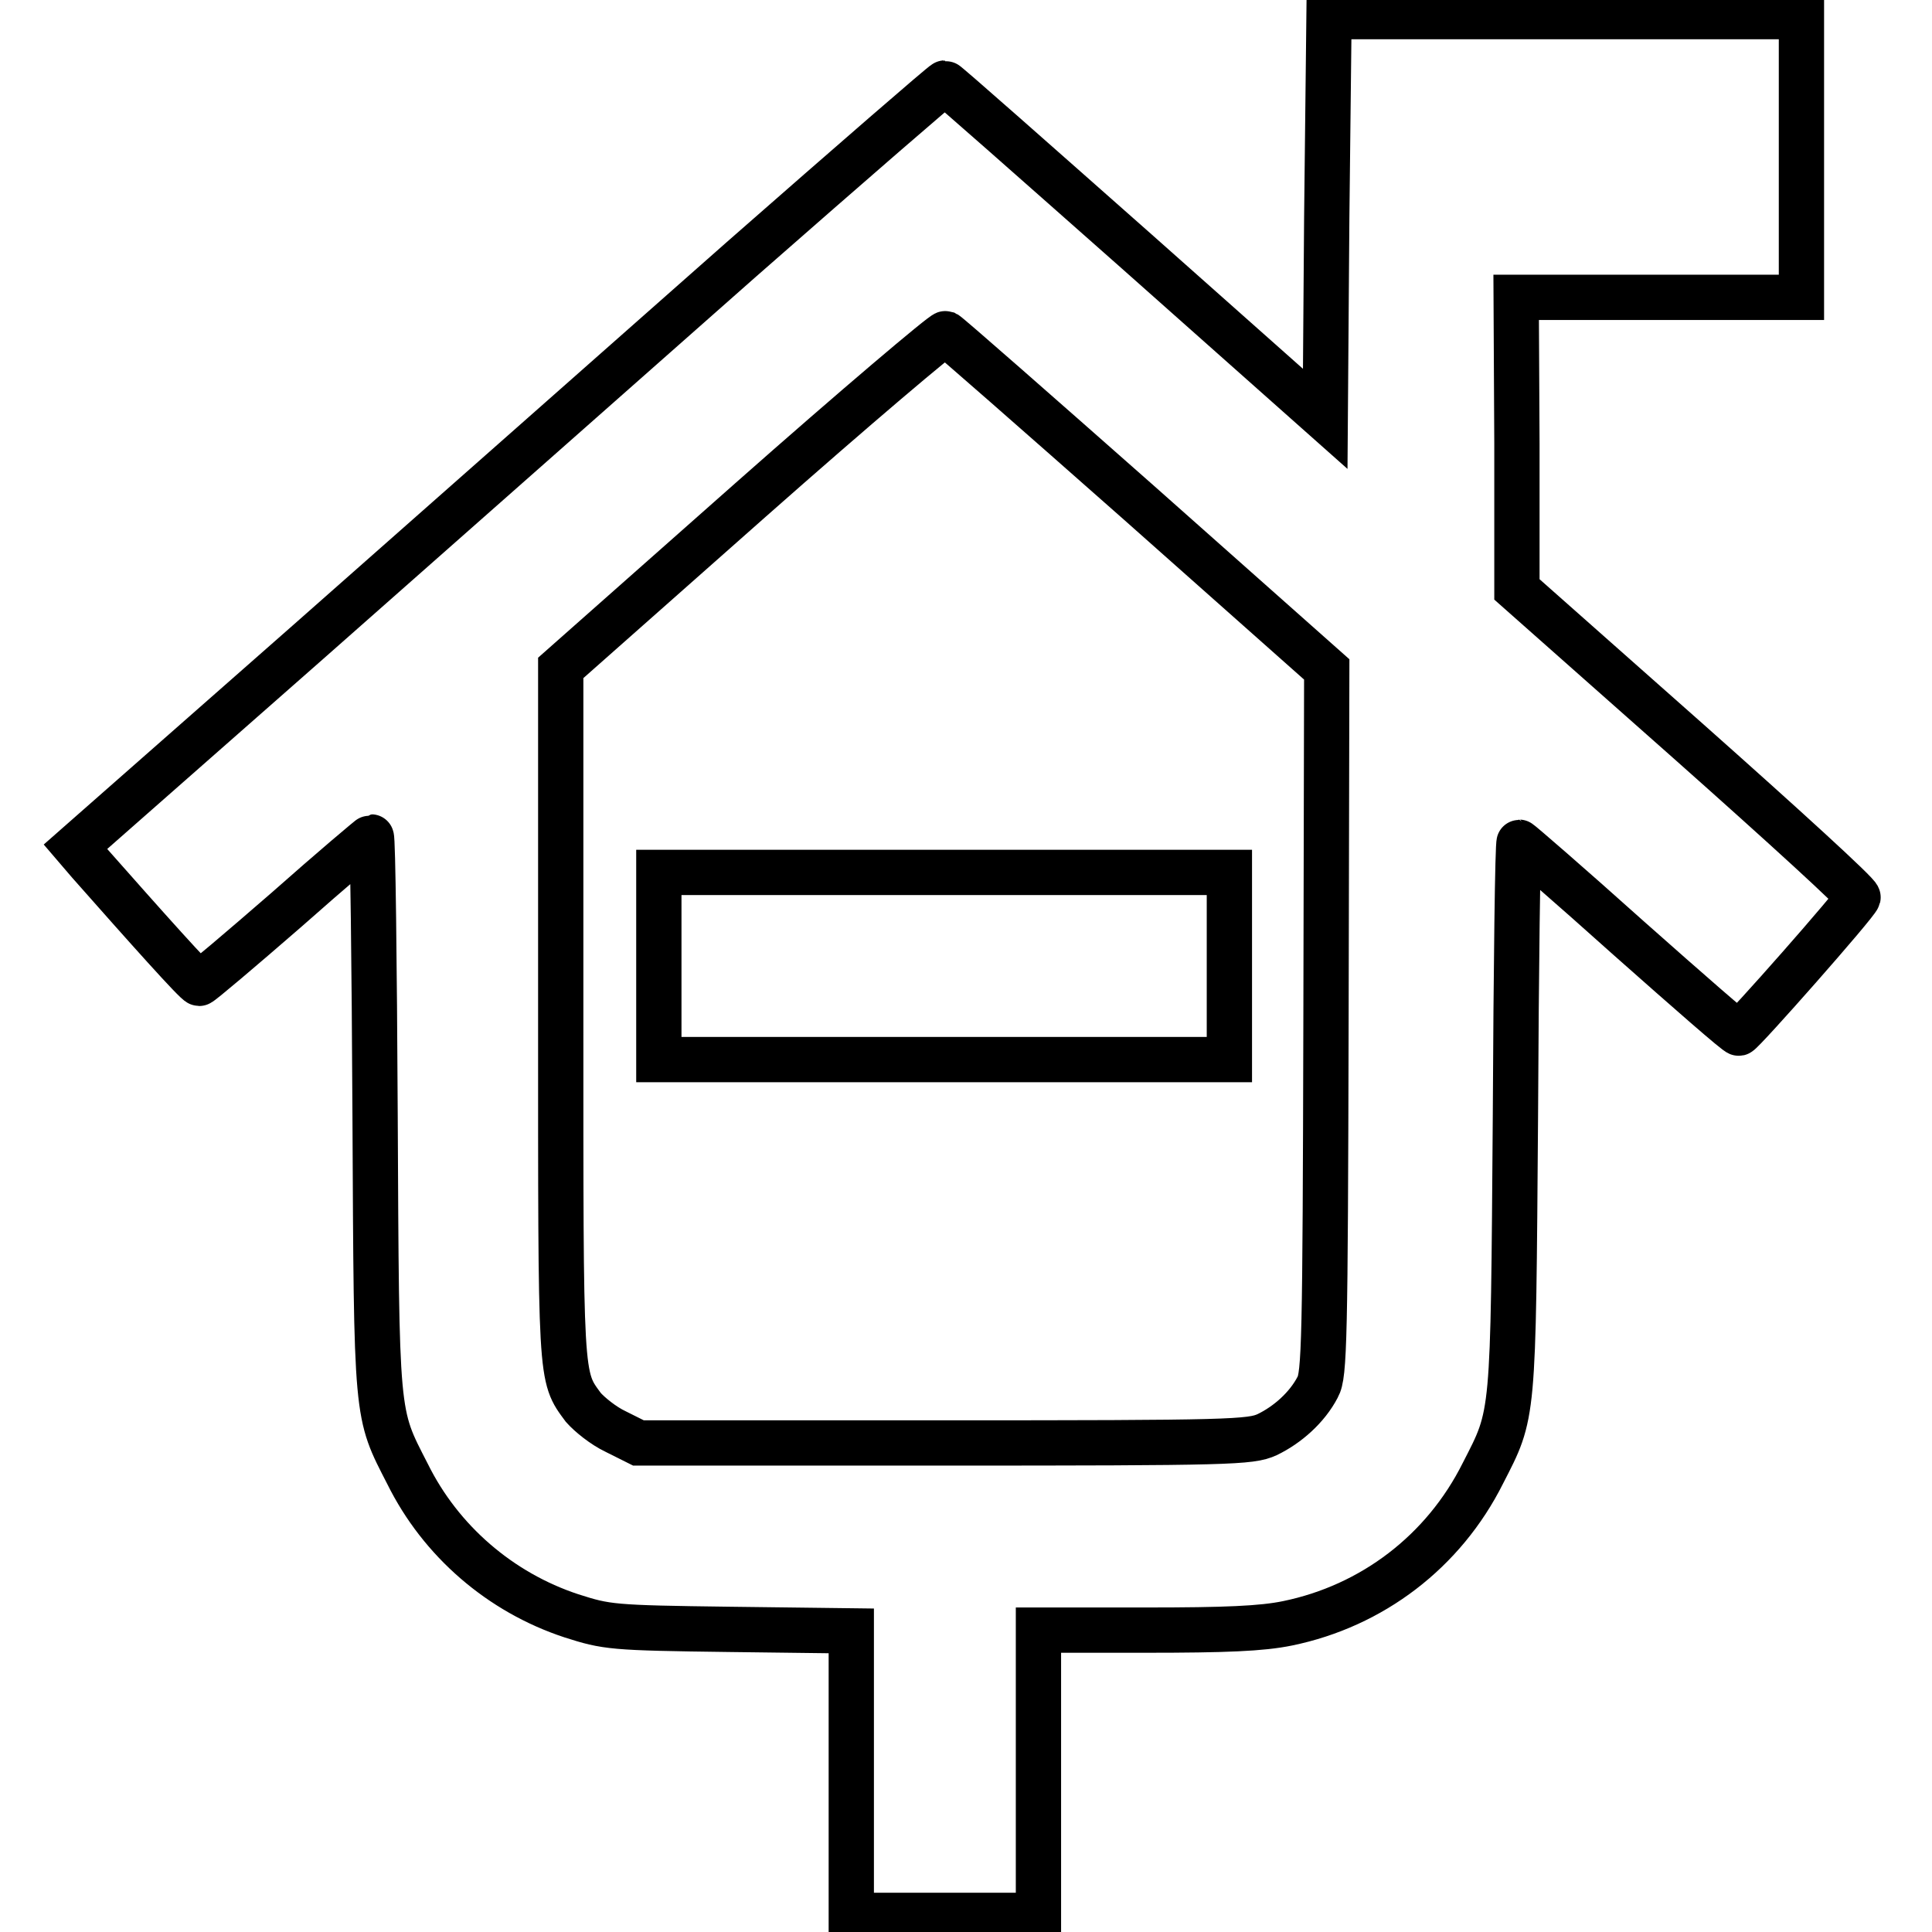 <?xml version="1.0" encoding="utf-8"?>
<!-- Svg Vector Icons : http://www.onlinewebfonts.com/icon -->
<!DOCTYPE svg PUBLIC "-//W3C//DTD SVG 1.1//EN" "http://www.w3.org/Graphics/SVG/1.1/DTD/svg11.dtd">
<svg version="1.1" xmlns="http://www.w3.org/2000/svg" xmlns:xlink="http://www.w3.org/1999/xlink" x="0px" y="0px" viewBox="0 0 256 256" enable-background="new 0 0 256 256" xml:space="preserve">
<g><g><g><path stroke-width="6" fill-opacity="0" stroke="#000000"  d="M175.8,28.9l-0.2,26.6l-25-22.2c-13.8-12.2-25.2-22.3-25.4-22.3c-0.2,0-12.3,10.5-27,23.4C83.6,47.3,57.8,70.1,40.8,85.1L10,112.2l1.8,2.1c7.6,8.6,14.2,16,14.6,16c0.2,0,5.4-4.4,11.5-9.7c6.1-5.4,11.2-9.7,11.3-9.7c0.2,0,0.4,16.5,0.5,36.7c0.2,40.8,0.1,39.5,4.3,47.7c4.4,8.9,12.3,15.7,21.7,18.8c4.7,1.5,5.3,1.6,21,1.8l16.1,0.2V235v18.8h12.4h12.4v-18.9V216h14.2c10.6,0,15.4-0.2,18.8-0.9c11.2-2.3,20.7-9.5,25.9-19.9c4.1-8,4-6.9,4.3-47.2c0.1-20,0.3-36.4,0.5-36.4c0.1,0,6.7,5.7,14.5,12.7c7.9,7,14.4,12.7,14.6,12.6c0.5-0.1,15.6-17.2,15.8-18c0.1-0.4-10-9.6-22.5-20.7l-22.7-20.1V58.7l-0.1-19.3h18.9h18.9V20.8V2.2h-31.3h-31.3L175.8,28.9z M150.9,66.6l24.9,22.1l-0.1,46.7c-0.1,42.2-0.2,46.8-1.1,48.4c-1.4,2.7-4,5-6.7,6.3c-2.2,1-4.8,1.1-42.9,1.1H84.6l-3-1.5c-1.7-0.8-3.5-2.3-4.3-3.2c-3.1-4.2-3-3.2-3-52.3V88.5l25.2-22.3c13.8-12.2,25.5-22.1,25.8-22C125.7,44.4,137.2,54.5,150.9,66.6z"/><path stroke-width="6" fill-opacity="0" stroke="#000000"  d="M87.3,128v12.4h37.8h37.8V128v-12.4h-37.8H87.3V128z"/></g></g></g>
</svg>